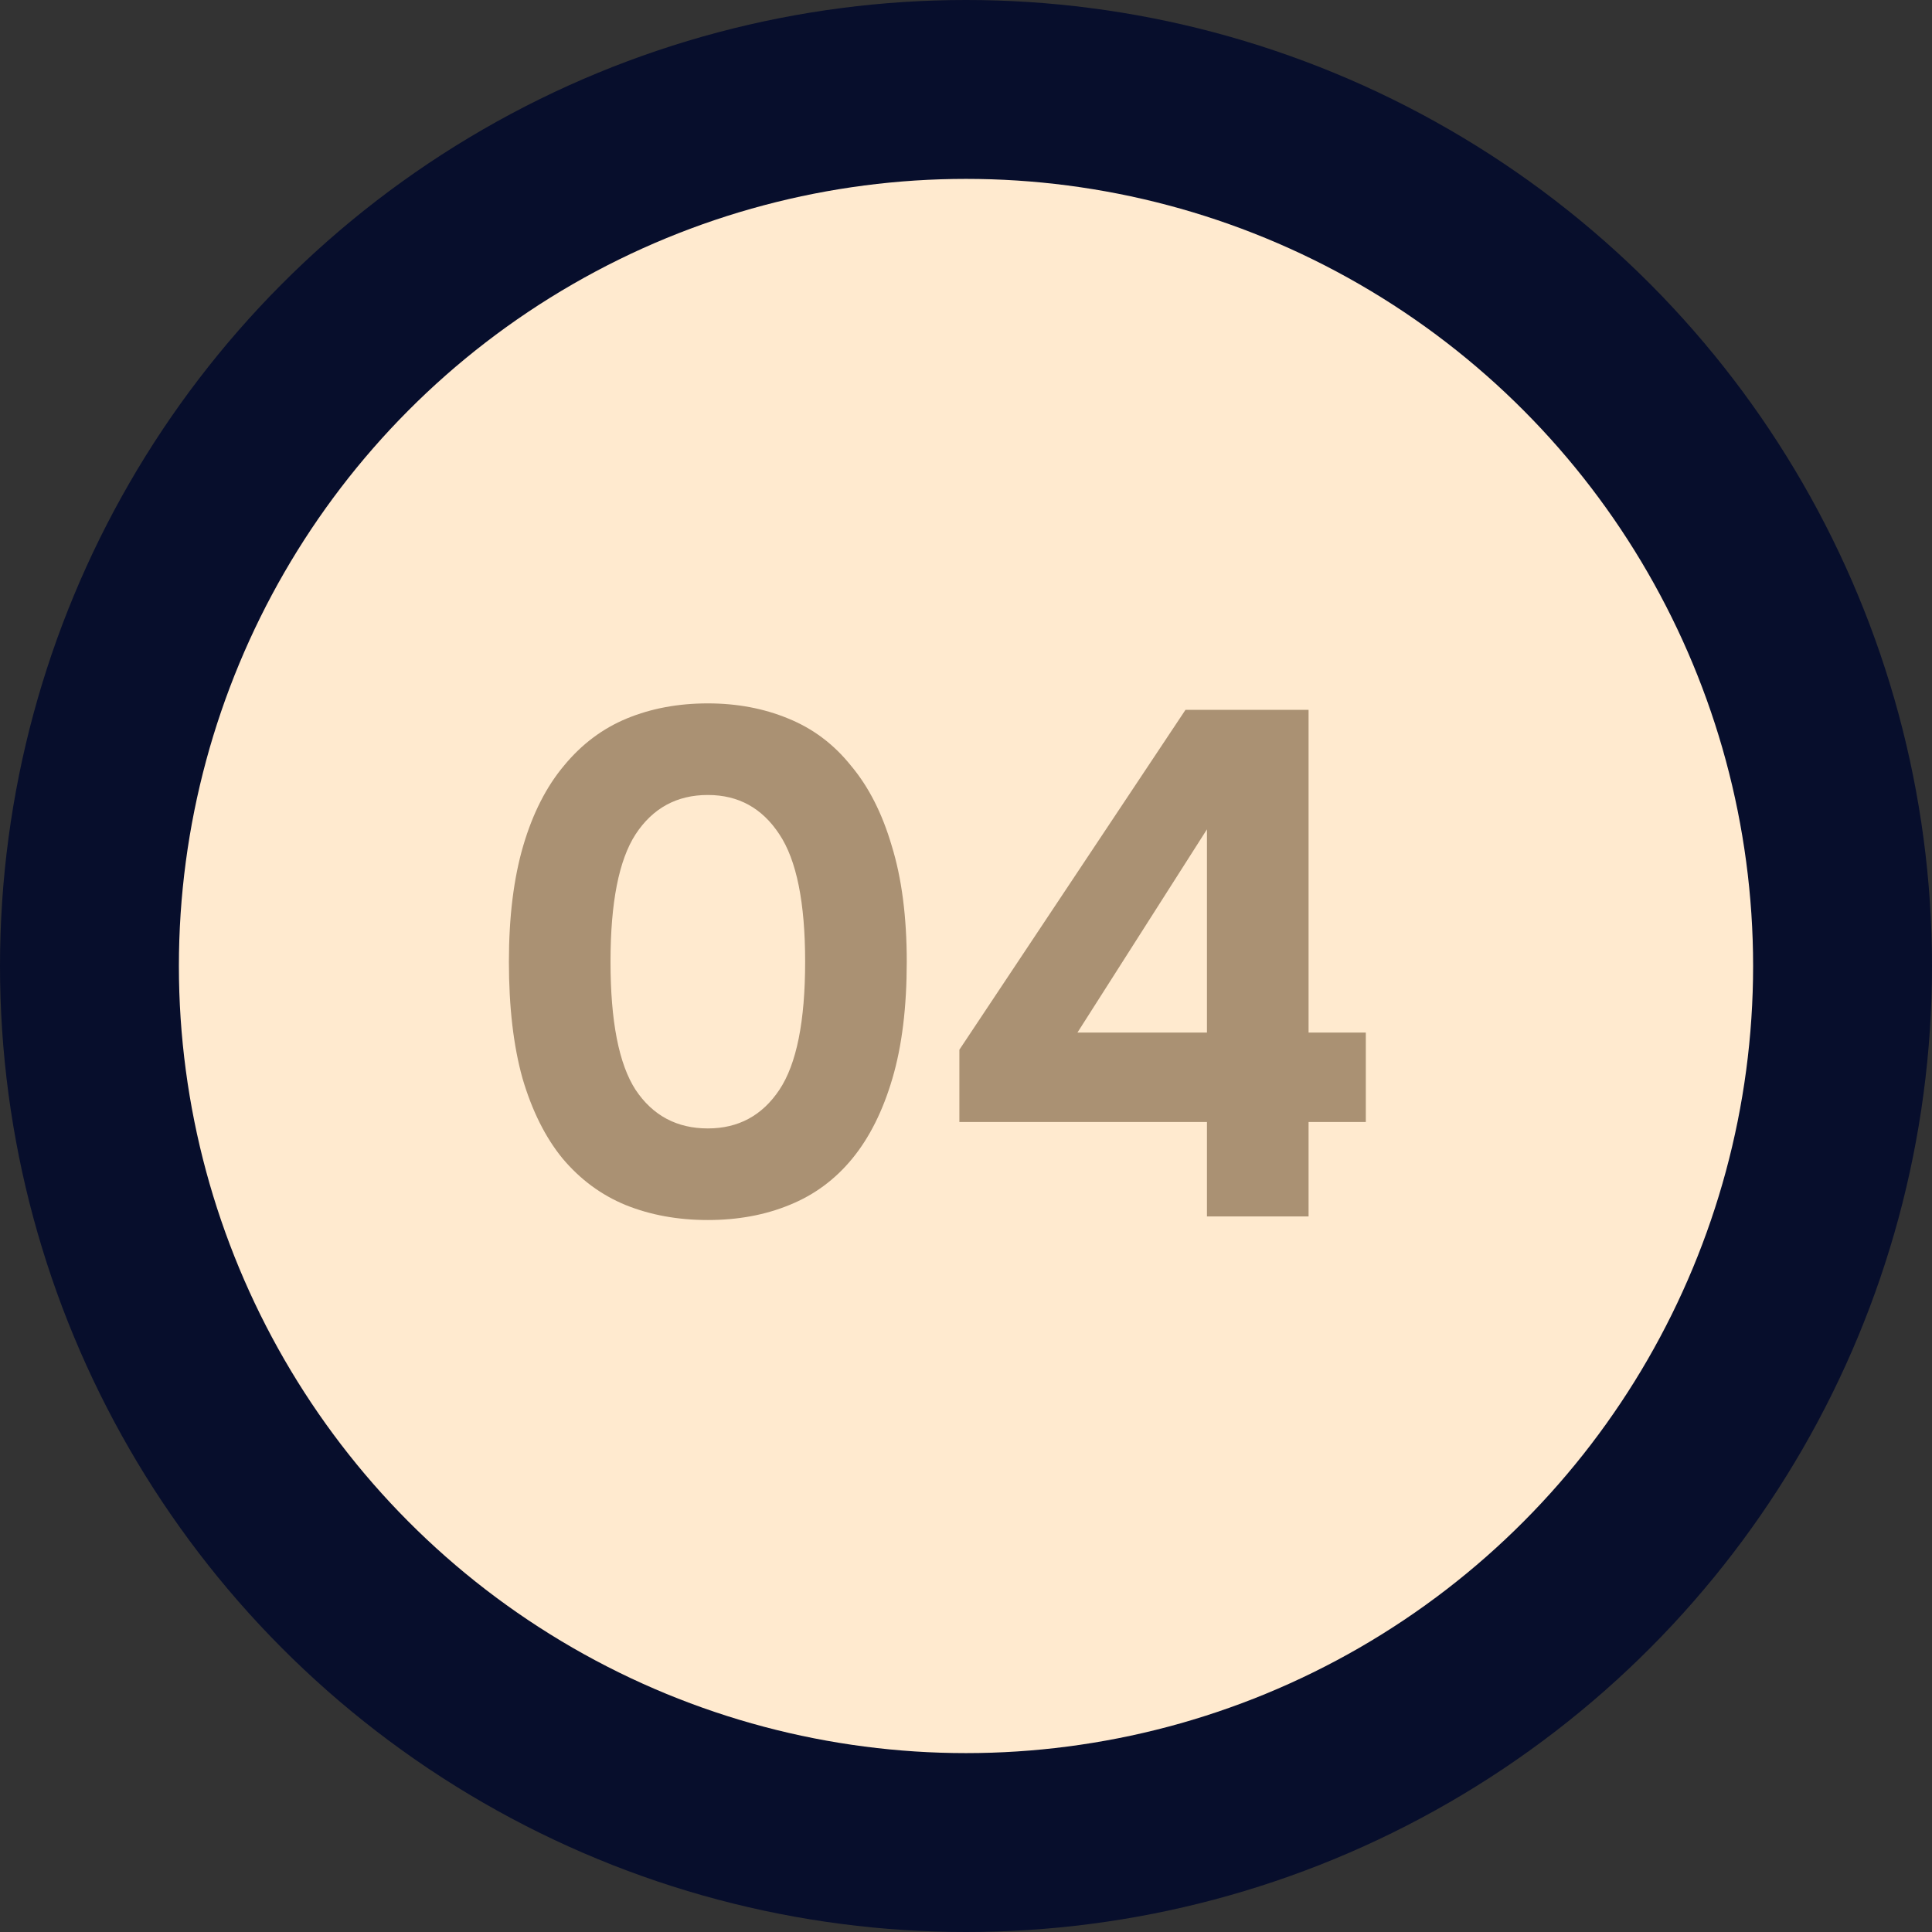 <svg width="54" height="54" viewBox="0 0 54 54" fill="none" xmlns="http://www.w3.org/2000/svg">
<rect x="0" y="0" width="54" height="54" fill="#333333" stroke="none"/>
<circle cx="27" cy="27" r="27" fill="#070E2C"/>
<circle cx="27" cy="27" r="22" fill="#FFEACF"/>
<path d="M19.784 19.66C20.598 19.66 21.344 19.8 22.024 20.08C22.718 20.36 23.304 20.8 23.784 21.4C24.278 21.987 24.658 22.733 24.924 23.64C25.204 24.547 25.344 25.627 25.344 26.88C25.344 28.147 25.211 29.233 24.944 30.14C24.678 31.047 24.304 31.794 23.824 32.38C23.344 32.967 22.758 33.4 22.064 33.68C21.384 33.96 20.624 34.1 19.784 34.1C18.944 34.1 18.178 33.96 17.484 33.68C16.804 33.4 16.218 32.967 15.724 32.38C15.244 31.794 14.871 31.047 14.604 30.14C14.351 29.233 14.224 28.147 14.224 26.88C14.224 25.627 14.358 24.547 14.624 23.64C14.891 22.733 15.271 21.987 15.764 21.4C16.258 20.8 16.844 20.36 17.524 20.08C18.204 19.8 18.958 19.66 19.784 19.66ZM19.784 31.54C20.638 31.54 21.304 31.18 21.784 30.46C22.264 29.74 22.504 28.547 22.504 26.88C22.504 25.227 22.264 24.04 21.784 23.32C21.304 22.587 20.638 22.22 19.784 22.22C18.918 22.22 18.244 22.587 17.764 23.32C17.298 24.04 17.064 25.227 17.064 26.88C17.064 28.547 17.298 29.74 17.764 30.46C18.244 31.18 18.918 31.54 19.784 31.54ZM36.575 28.86H38.175V31.36H36.575V34H33.735V31.36H26.815V29.34L33.135 19.84H36.575V28.86ZM30.115 28.86H33.735V23.18L30.115 28.86Z" fill="#AA9173"/>
</svg>
